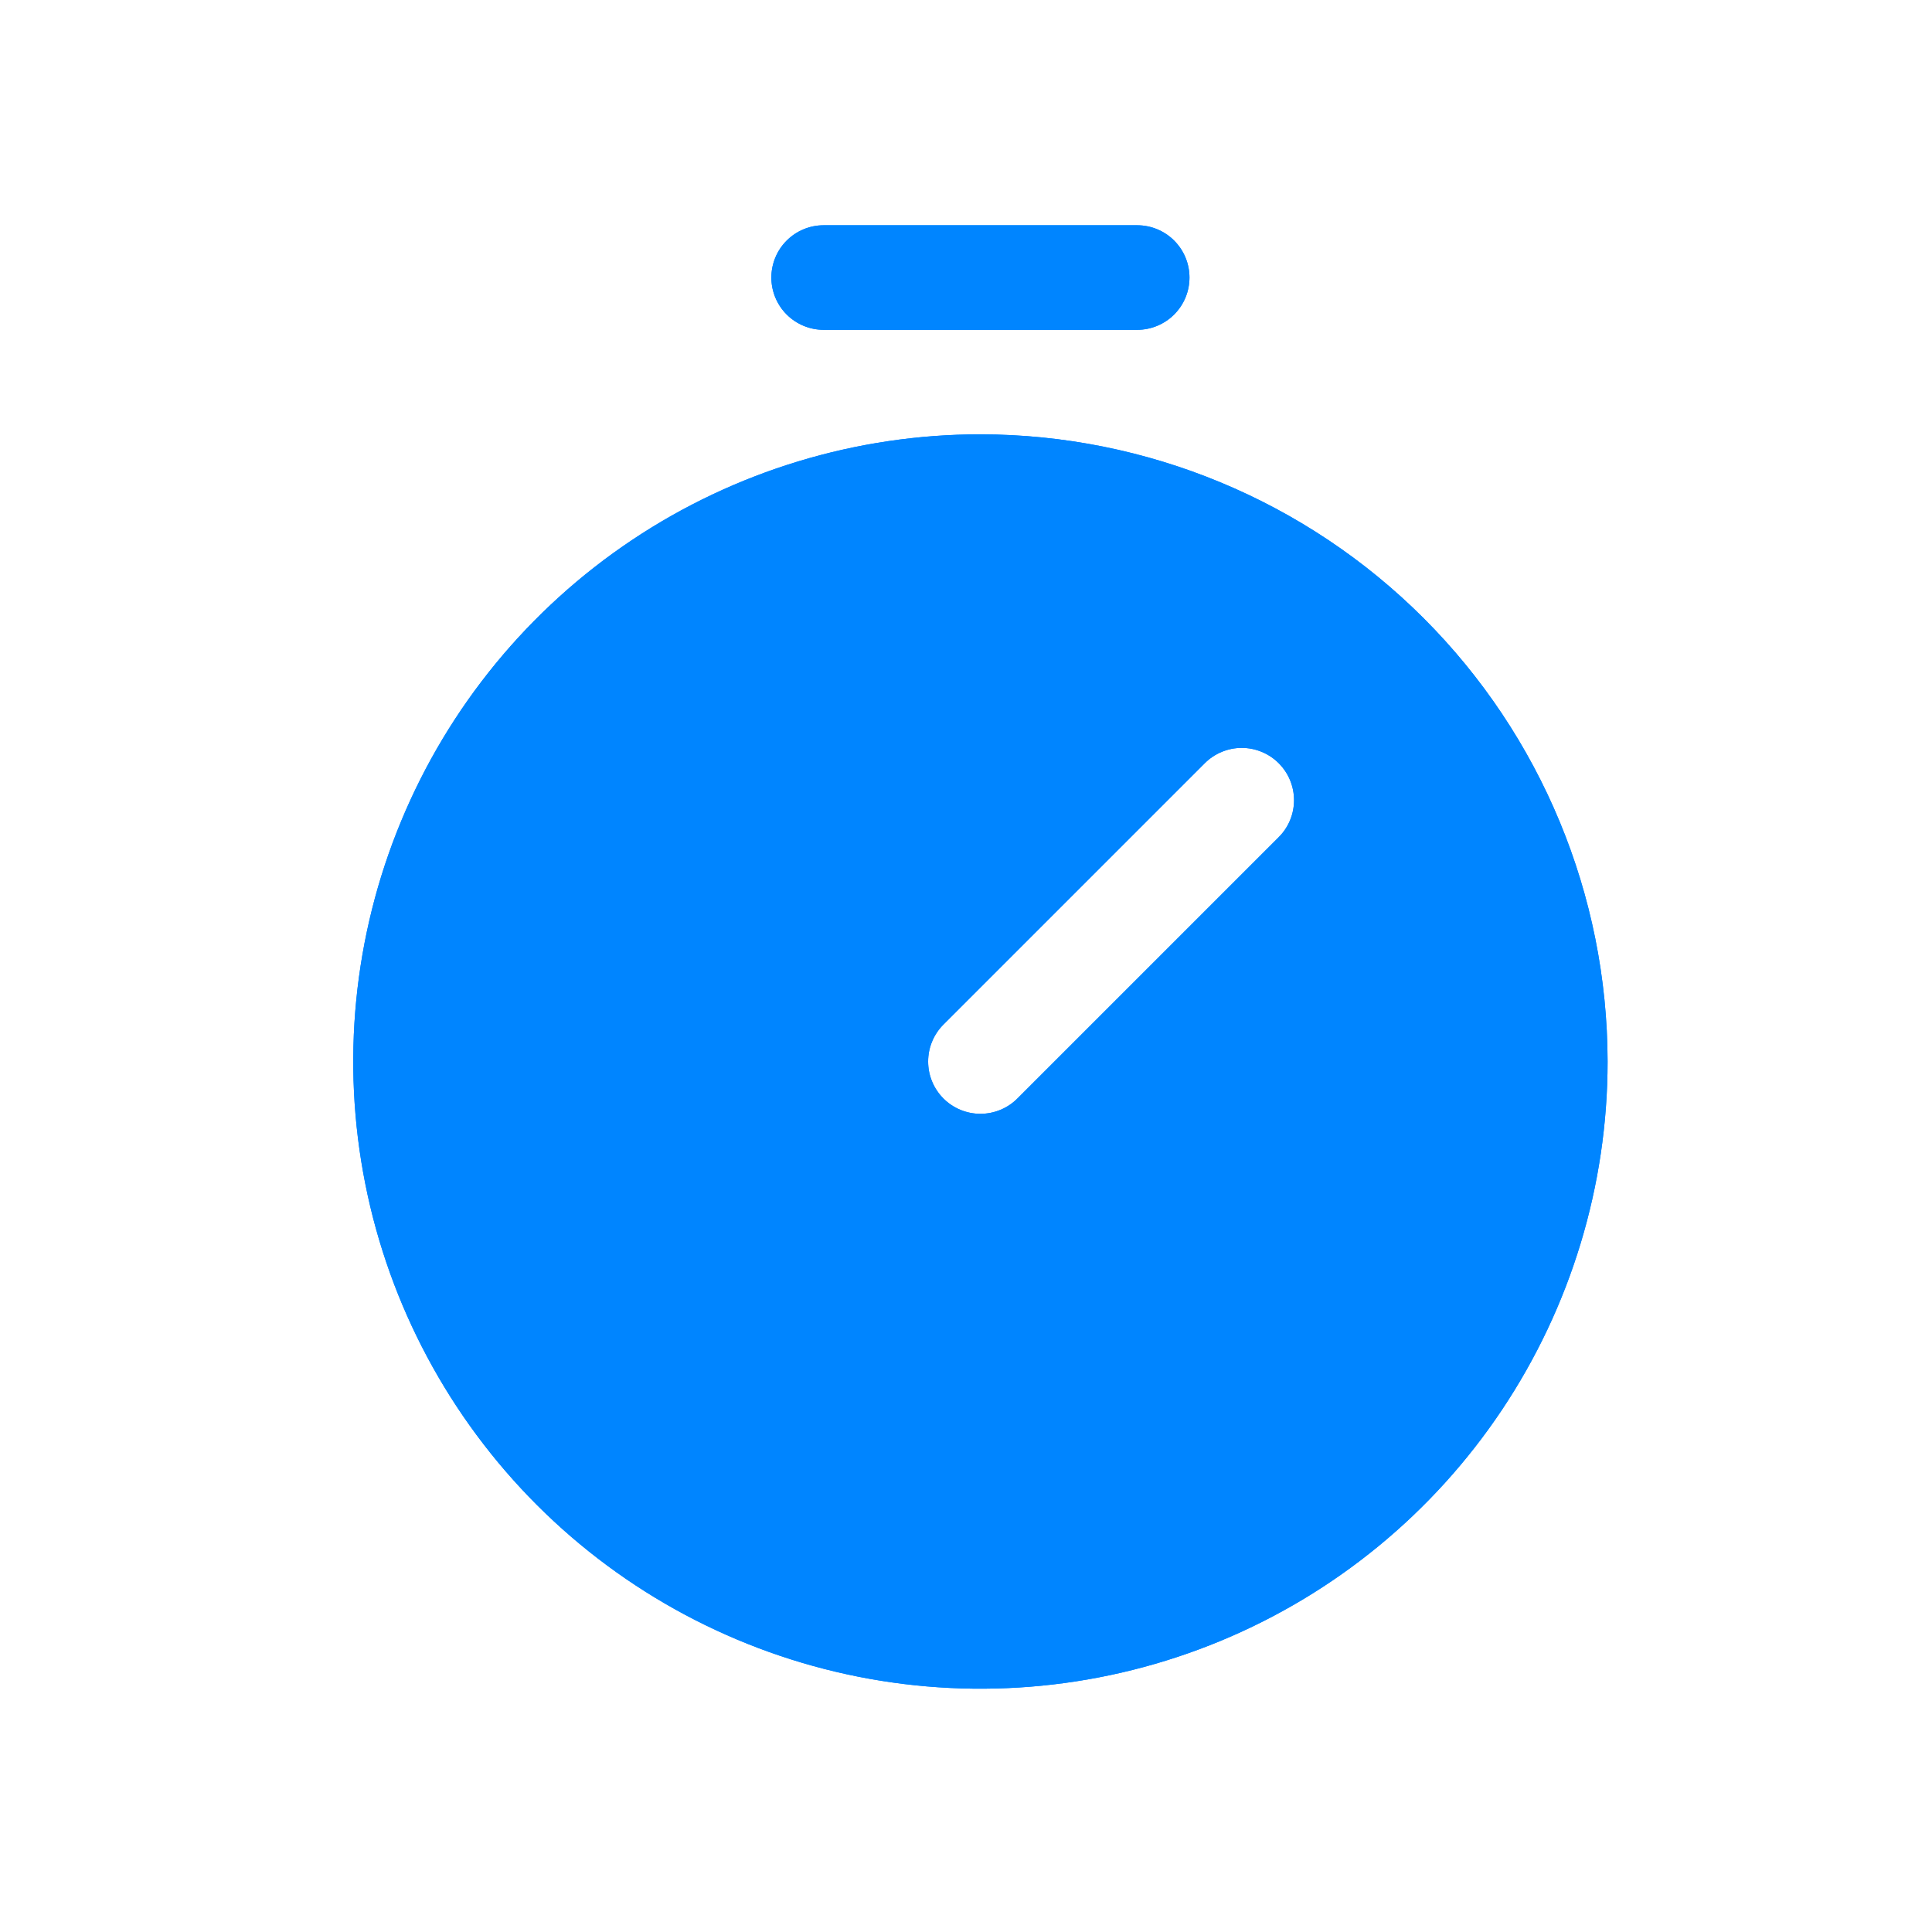 <?xml version="1.0" encoding="UTF-8"?>
<svg xmlns="http://www.w3.org/2000/svg" width="67" height="67" viewBox="0 0 67 67" fill="none">
  <g clip-path="url(#clip0_2595_364)">
    <g filter="url(#filter0_f_2595_364)">
      <path d="M34 15.062C29.698 15.062 25.493 16.338 21.916 18.728C18.34 21.118 15.552 24.515 13.906 28.489C12.259 32.463 11.829 36.837 12.668 41.056C13.507 45.275 15.579 49.15 18.62 52.192C21.662 55.234 25.538 57.305 29.757 58.145C33.976 58.984 38.349 58.553 42.323 56.907C46.298 55.261 49.694 52.473 52.084 48.896C54.474 45.319 55.75 41.114 55.75 36.812C55.743 31.046 53.45 25.518 49.372 21.44C45.295 17.363 39.766 15.069 34 15.062ZM44.345 29.032L35.282 38.095C35.114 38.263 34.914 38.397 34.694 38.488C34.474 38.579 34.238 38.626 34 38.626C33.762 38.626 33.526 38.579 33.306 38.488C33.086 38.397 32.886 38.263 32.718 38.095C32.549 37.926 32.416 37.727 32.325 37.507C32.233 37.286 32.187 37.051 32.187 36.812C32.187 36.574 32.233 36.339 32.325 36.118C32.416 35.898 32.549 35.699 32.718 35.53L41.78 26.468C41.949 26.299 42.148 26.166 42.368 26.075C42.589 25.983 42.824 25.936 43.062 25.936C43.301 25.936 43.536 25.983 43.757 26.075C43.977 26.166 44.176 26.299 44.345 26.468C44.513 26.636 44.647 26.836 44.738 27.056C44.829 27.276 44.876 27.512 44.876 27.75C44.876 27.988 44.829 28.224 44.738 28.444C44.647 28.664 44.513 28.864 44.345 29.032ZM26.75 9.625C26.75 9.144 26.941 8.683 27.281 8.343C27.621 8.003 28.082 7.812 28.562 7.812H39.438C39.918 7.812 40.379 8.003 40.719 8.343C41.059 8.683 41.25 9.144 41.25 9.625C41.25 10.106 41.059 10.567 40.719 10.907C40.379 11.246 39.918 11.438 39.438 11.438H28.562C28.082 11.438 27.621 11.246 27.281 10.907C26.941 10.567 26.75 10.106 26.75 9.625Z" fill="#0085FF"></path>
    </g>
    <path d="M34 15.062C29.698 15.062 25.493 16.338 21.916 18.728C18.34 21.118 15.552 24.515 13.906 28.489C12.259 32.463 11.829 36.837 12.668 41.056C13.507 45.275 15.579 49.15 18.62 52.192C21.662 55.234 25.538 57.305 29.757 58.145C33.976 58.984 38.349 58.553 42.323 56.907C46.298 55.261 49.694 52.473 52.084 48.896C54.474 45.319 55.75 41.114 55.75 36.812C55.743 31.046 53.45 25.518 49.372 21.44C45.295 17.363 39.766 15.069 34 15.062ZM44.345 29.032L35.282 38.095C35.114 38.263 34.914 38.397 34.694 38.488C34.474 38.579 34.238 38.626 34 38.626C33.762 38.626 33.526 38.579 33.306 38.488C33.086 38.397 32.886 38.263 32.718 38.095C32.549 37.926 32.416 37.727 32.325 37.507C32.233 37.286 32.187 37.051 32.187 36.812C32.187 36.574 32.233 36.339 32.325 36.118C32.416 35.898 32.549 35.699 32.718 35.53L41.78 26.468C41.949 26.299 42.148 26.166 42.368 26.075C42.589 25.983 42.824 25.936 43.062 25.936C43.301 25.936 43.536 25.983 43.757 26.075C43.977 26.166 44.176 26.299 44.345 26.468C44.513 26.636 44.647 26.836 44.738 27.056C44.829 27.276 44.876 27.512 44.876 27.75C44.876 27.988 44.829 28.224 44.738 28.444C44.647 28.664 44.513 28.864 44.345 29.032ZM26.75 9.625C26.75 9.144 26.941 8.683 27.281 8.343C27.621 8.003 28.082 7.812 28.562 7.812H39.438C39.918 7.812 40.379 8.003 40.719 8.343C41.059 8.683 41.25 9.144 41.25 9.625C41.25 10.106 41.059 10.567 40.719 10.907C40.379 11.246 39.918 11.438 39.438 11.438H28.562C28.082 11.438 27.621 11.246 27.281 10.907C26.941 10.567 26.75 10.106 26.75 9.625Z" fill="#0085FF"></path>
  </g>
  <defs>
    <filter id="filter0_f_2595_364" x="8.25" y="3.812" width="51.5" height="58.75" color-interpolation-filters="sRGB">
      <feFlood flood-opacity="0" result="BackgroundImageFix"></feFlood>
      <feBlend mode="normal" in="SourceGraphic" in2="BackgroundImageFix" result="shape"></feBlend>
      <feGaussianBlur stdDeviation="2" result="effect1_foregroundBlur_2595_364"></feGaussianBlur>
    </filter>
    <clipPath id="clip0_2595_364">
      <rect width="58" height="58" fill="white" transform="translate(5 6)"></rect>
    </clipPath>
  </defs>
</svg>

